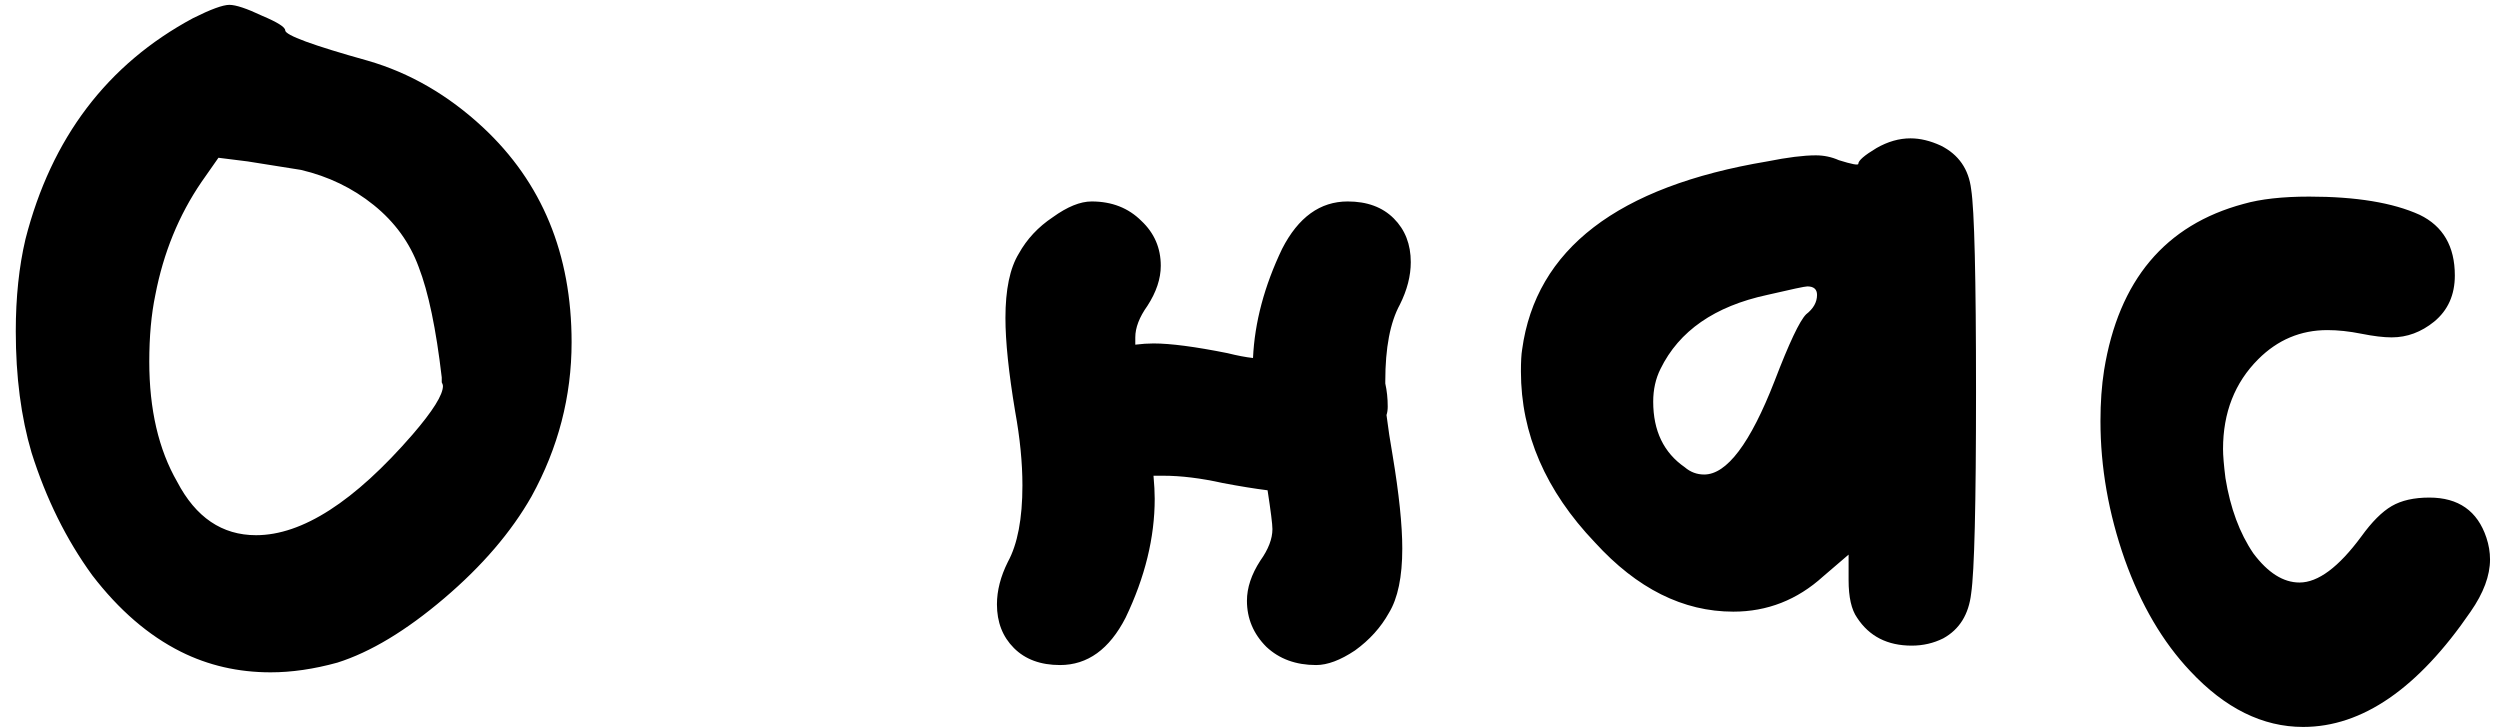 <?xml version="1.0" encoding="UTF-8"?> <svg xmlns="http://www.w3.org/2000/svg" width="103" height="30" viewBox="0 0 103 30" fill="none"> <path d="M12.4 7C12 6.933 11.267 6.817 10.2 6.65L9 6.5L8.3 7.5C7.367 8.867 6.733 10.417 6.4 12.15C6.233 12.95 6.15 13.867 6.15 14.9C6.15 16.867 6.533 18.517 7.3 19.85C8.067 21.317 9.15 22.05 10.55 22.05C12.45 22.05 14.6 20.667 17 17.9C17.833 16.933 18.25 16.267 18.25 15.9C18.25 15.867 18.233 15.817 18.2 15.75C18.2 15.683 18.2 15.617 18.2 15.55C17.967 13.55 17.65 12.033 17.25 11C16.883 10 16.267 9.15 15.4 8.45C14.533 7.75 13.533 7.267 12.4 7ZM7.95 0.75C8.683 0.383 9.183 0.2 9.45 0.2C9.717 0.2 10.167 0.35 10.8 0.65C11.433 0.917 11.75 1.117 11.75 1.25C11.75 1.45 12.883 1.867 15.15 2.5C16.883 3 18.467 3.917 19.9 5.25C22.333 7.517 23.55 10.467 23.55 14.1C23.55 16.333 23 18.45 21.9 20.45C21.067 21.917 19.867 23.317 18.3 24.65C16.733 25.983 15.267 26.867 13.9 27.3C12.933 27.567 12.017 27.7 11.15 27.7C9.817 27.7 8.583 27.417 7.45 26.85C6.117 26.183 4.9 25.133 3.8 23.7C2.733 22.233 1.9 20.55 1.3 18.65C0.867 17.183 0.65 15.517 0.65 13.65C0.65 12.25 0.783 10.983 1.05 9.85C2.117 5.683 4.417 2.65 7.95 0.75ZM47.524 19.6C47.557 19.967 47.574 20.283 47.574 20.55C47.574 22.15 47.174 23.783 46.374 25.45C45.707 26.75 44.807 27.4 43.674 27.4C42.874 27.4 42.24 27.167 41.774 26.7C41.307 26.233 41.074 25.633 41.074 24.9C41.074 24.333 41.224 23.75 41.524 23.15C41.924 22.417 42.124 21.367 42.124 20C42.124 19.067 42.024 18.05 41.824 16.95C41.557 15.35 41.424 14.067 41.424 13.1C41.424 11.933 41.607 11.05 41.974 10.45C42.307 9.85 42.774 9.35 43.374 8.95C43.974 8.517 44.507 8.3 44.974 8.3C45.807 8.3 46.49 8.567 47.024 9.1C47.557 9.6 47.824 10.217 47.824 10.95C47.824 11.483 47.641 12.033 47.274 12.6C46.941 13.067 46.774 13.5 46.774 13.9V14.2C47.041 14.167 47.291 14.15 47.524 14.15C48.224 14.15 49.24 14.283 50.574 14.55C50.974 14.65 51.324 14.717 51.624 14.75C51.691 13.283 52.09 11.783 52.824 10.25C53.49 8.95 54.391 8.3 55.524 8.3C56.324 8.3 56.957 8.533 57.424 9C57.891 9.467 58.124 10.067 58.124 10.8C58.124 11.367 57.974 11.95 57.674 12.55C57.274 13.283 57.074 14.333 57.074 15.7V15.8C57.141 16.1 57.174 16.417 57.174 16.75C57.174 16.883 57.157 17 57.124 17.1C57.191 17.633 57.274 18.183 57.374 18.75C57.641 20.35 57.774 21.633 57.774 22.6C57.774 23.767 57.59 24.65 57.224 25.25C56.891 25.85 56.424 26.367 55.824 26.8C55.224 27.2 54.691 27.4 54.224 27.4C53.391 27.4 52.707 27.15 52.174 26.65C51.641 26.117 51.374 25.483 51.374 24.75C51.374 24.217 51.557 23.667 51.924 23.1C52.257 22.633 52.424 22.2 52.424 21.8C52.424 21.6 52.357 21.067 52.224 20.2C51.691 20.133 51.074 20.033 50.374 19.9C49.474 19.7 48.657 19.6 47.924 19.6H47.524ZM74.862 12.15C74.862 11.917 74.728 11.8 74.462 11.8C74.362 11.8 73.812 11.917 72.812 12.15C70.645 12.617 69.178 13.633 68.412 15.2C68.212 15.6 68.112 16.05 68.112 16.55C68.112 17.75 68.545 18.65 69.412 19.25C69.645 19.45 69.912 19.55 70.212 19.55C71.145 19.55 72.112 18.267 73.112 15.7C73.712 14.133 74.145 13.217 74.412 12.95C74.712 12.717 74.862 12.45 74.862 12.15ZM77.312 6.1C77.778 5.833 78.245 5.7 78.712 5.7C79.112 5.7 79.528 5.8 79.962 6C80.695 6.367 81.112 6.967 81.212 7.8C81.345 8.633 81.412 11.417 81.412 16.15C81.412 20.783 81.345 23.55 81.212 24.45C81.112 25.317 80.728 25.933 80.062 26.3C79.662 26.5 79.228 26.6 78.762 26.6C77.762 26.6 77.012 26.217 76.512 25.45C76.278 25.117 76.162 24.6 76.162 23.9V22.85L75.112 23.75C74.045 24.717 72.812 25.2 71.412 25.2C69.345 25.2 67.445 24.25 65.712 22.35C63.678 20.217 62.662 17.867 62.662 15.3C62.662 14.9 62.678 14.6 62.712 14.4C63.278 10.267 66.645 7.683 72.812 6.65C73.645 6.483 74.312 6.4 74.812 6.4C75.145 6.4 75.462 6.467 75.762 6.6C76.295 6.767 76.562 6.817 76.562 6.75C76.562 6.617 76.812 6.4 77.312 6.1ZM92.439 8.4C93.139 8.2 94.039 8.1 95.139 8.1C97.072 8.1 98.589 8.35 99.689 8.85C100.655 9.317 101.139 10.15 101.139 11.35C101.139 12.15 100.855 12.783 100.289 13.25C99.755 13.683 99.172 13.9 98.539 13.9C98.205 13.9 97.789 13.85 97.289 13.75C96.789 13.65 96.322 13.6 95.889 13.6C94.789 13.6 93.839 14 93.039 14.8C92.072 15.767 91.589 17 91.589 18.5C91.589 18.767 91.622 19.167 91.689 19.7C91.889 20.933 92.272 21.967 92.839 22.8C93.439 23.6 94.072 24 94.739 24C95.505 24 96.355 23.367 97.289 22.1C97.722 21.5 98.139 21.083 98.539 20.85C98.939 20.617 99.455 20.5 100.089 20.5C101.289 20.5 102.072 21.05 102.439 22.15C102.539 22.45 102.589 22.75 102.589 23.05C102.589 23.717 102.322 24.433 101.789 25.2C99.622 28.367 97.322 29.95 94.889 29.95C93.222 29.95 91.672 29.183 90.239 27.65C89.105 26.45 88.205 24.917 87.539 23.05C86.872 21.15 86.539 19.25 86.539 17.35C86.539 16.583 86.589 15.883 86.689 15.25C87.289 11.55 89.205 9.267 92.439 8.4Z" fill="black"></path> </svg> 
